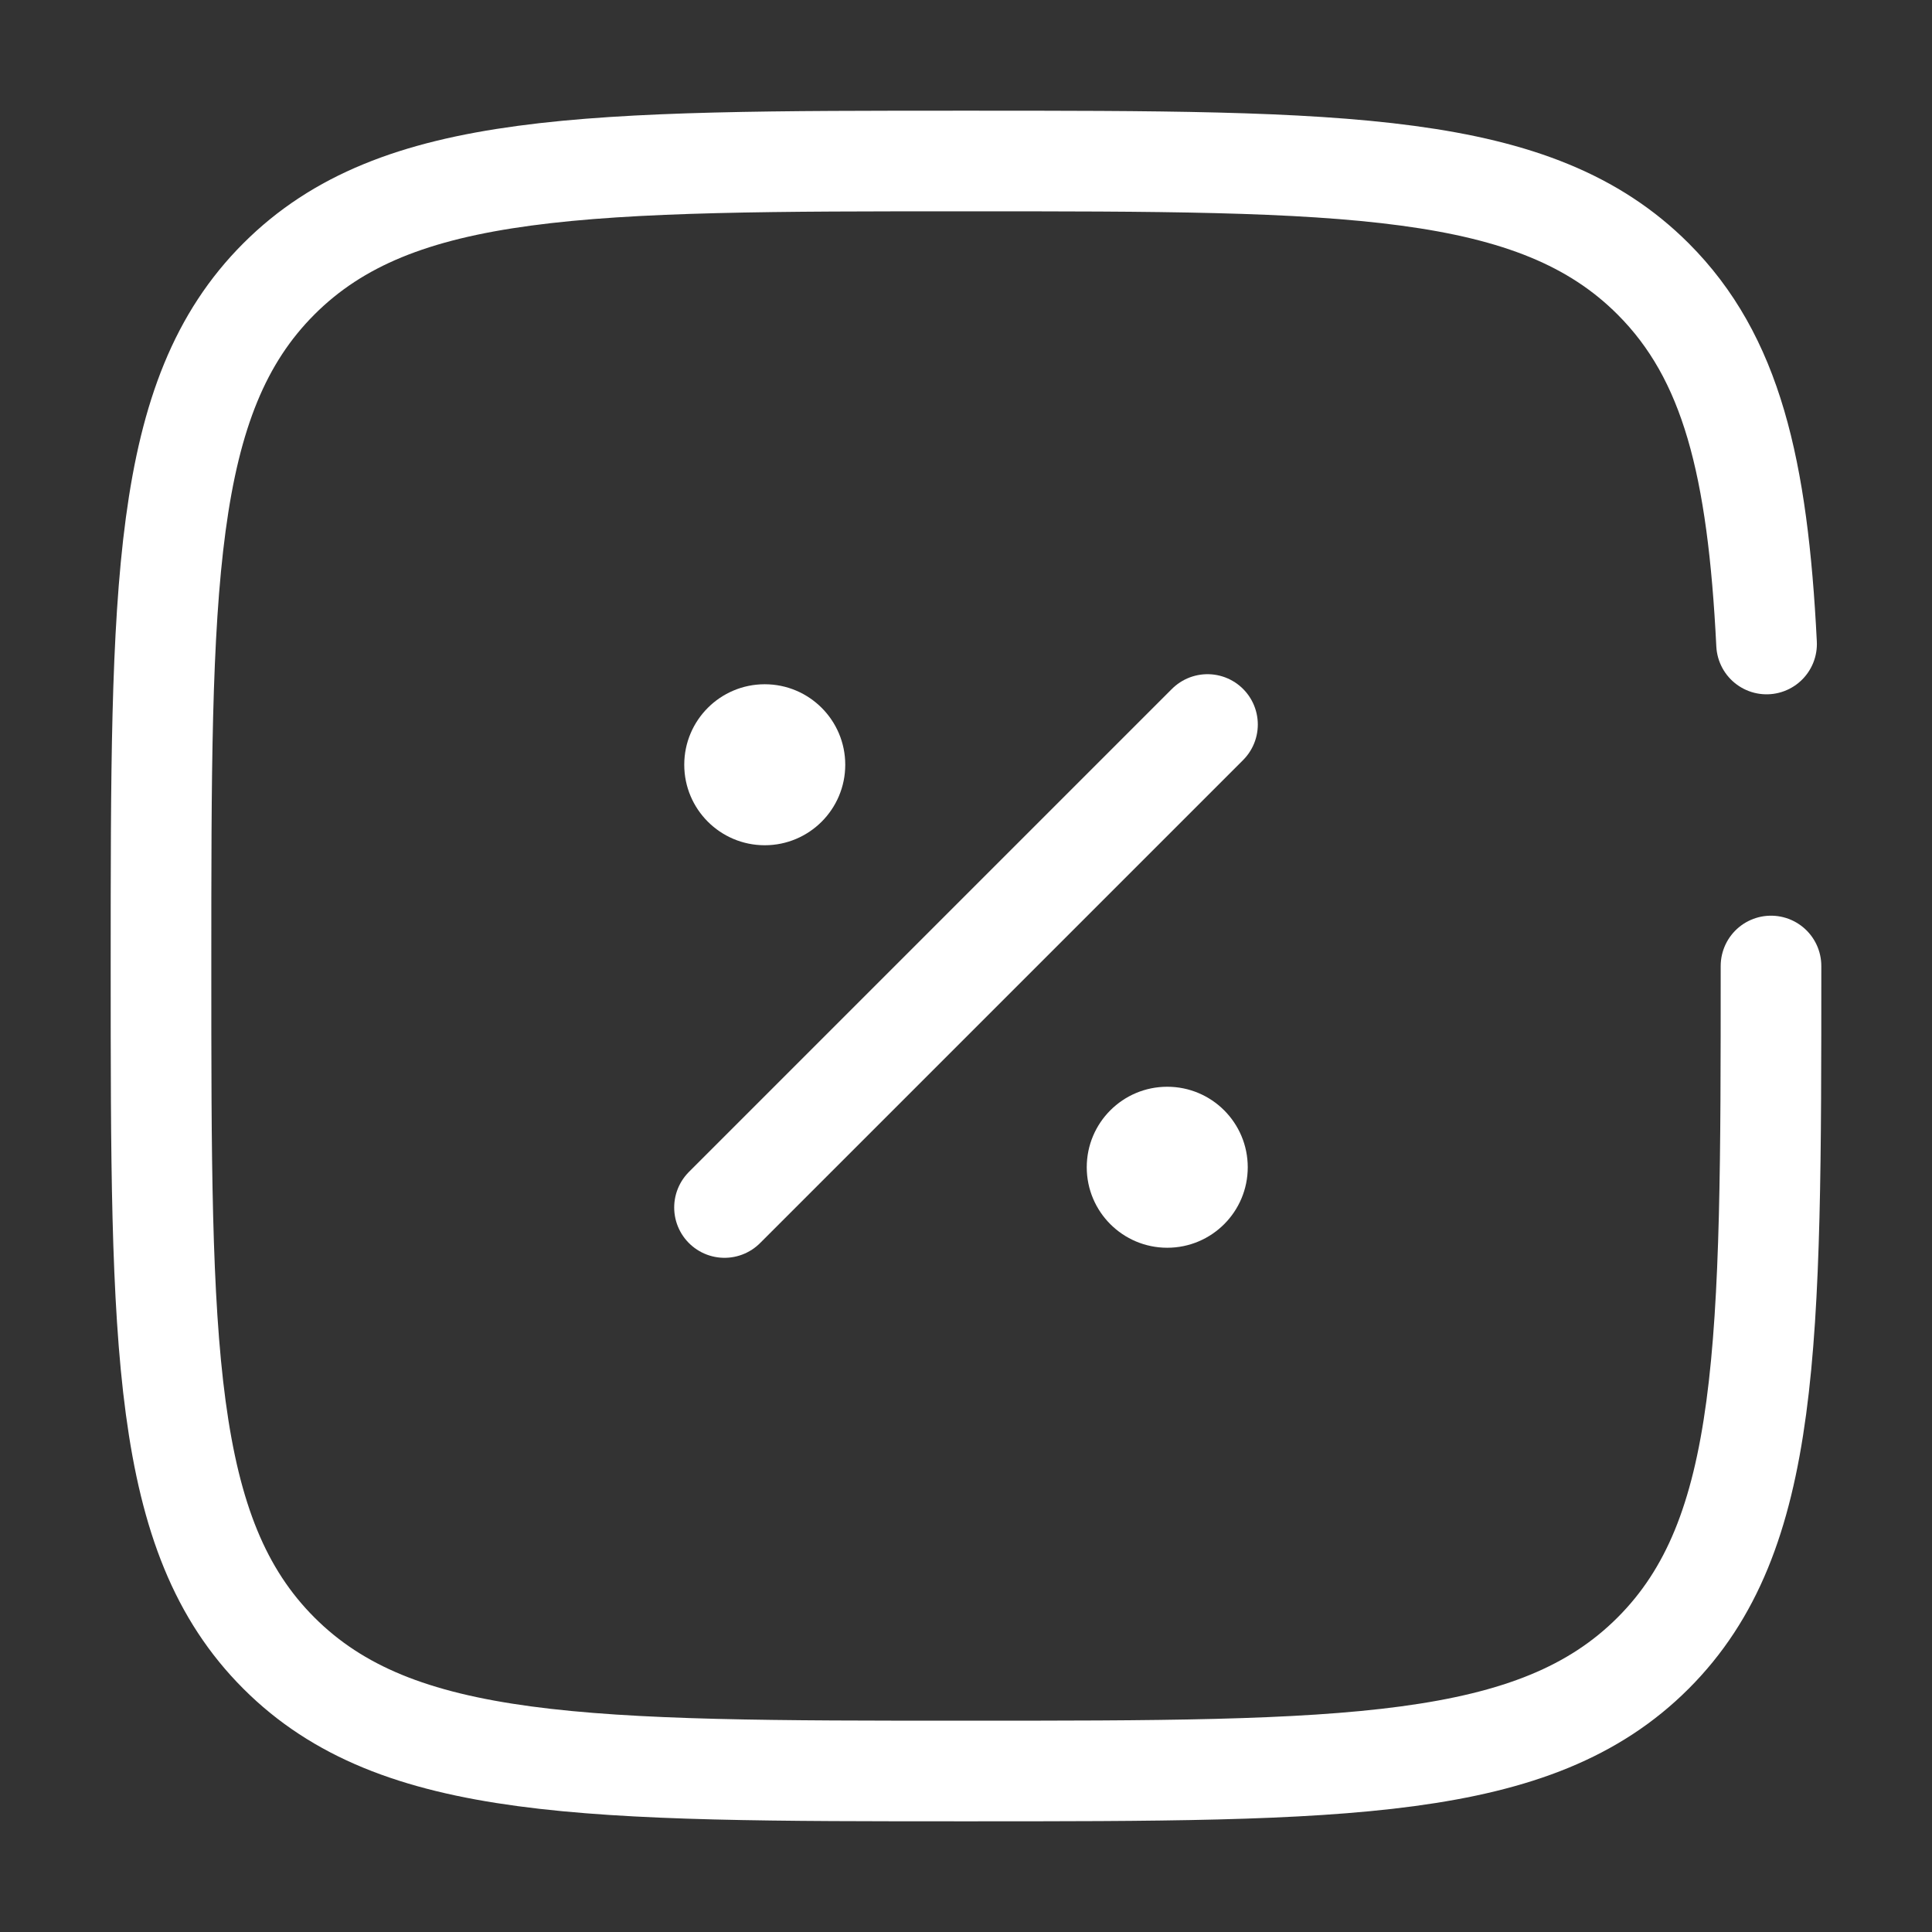 <svg width="96" height="96" viewBox="0 0 96 96" fill="none" xmlns="http://www.w3.org/2000/svg">
<rect x="0" y="0" width="96" height="96" fill="#333333" stroke="none"/>
<g id="sale-square-svgrepo-com 1">
<path id="Vector" d="M36 60L60 36" stroke="white" stroke-width="5" stroke-linecap="round"/>
<path id="Vector_2" d="M62 58C62 60.209 60.209 62 58 62C55.791 62 54 60.209 54 58C54 55.791 55.791 54 58 54C60.209 54 62 55.791 62 58Z" fill="white"/>
<path id="Vector_3" d="M42 38C42 40.209 40.209 42 38 42C35.791 42 34 40.209 34 38C34 35.791 35.791 34 38 34C40.209 34 42 35.791 42 38Z" fill="white"/>
<path id="Vector_4" d="M88 48C88 66.856 88 76.284 82.142 82.142C76.284 88 66.856 88 48 88C29.144 88 19.716 88 13.858 82.142C8 76.284 8 66.856 8 48C8 29.144 8 19.716 13.858 13.858C19.716 8 29.144 8 48 8C66.856 8 76.284 8 82.142 13.858C86.037 17.753 87.342 23.226 87.78 32" stroke="white" stroke-width="5" stroke-linecap="round"/>
</g>
</svg>
